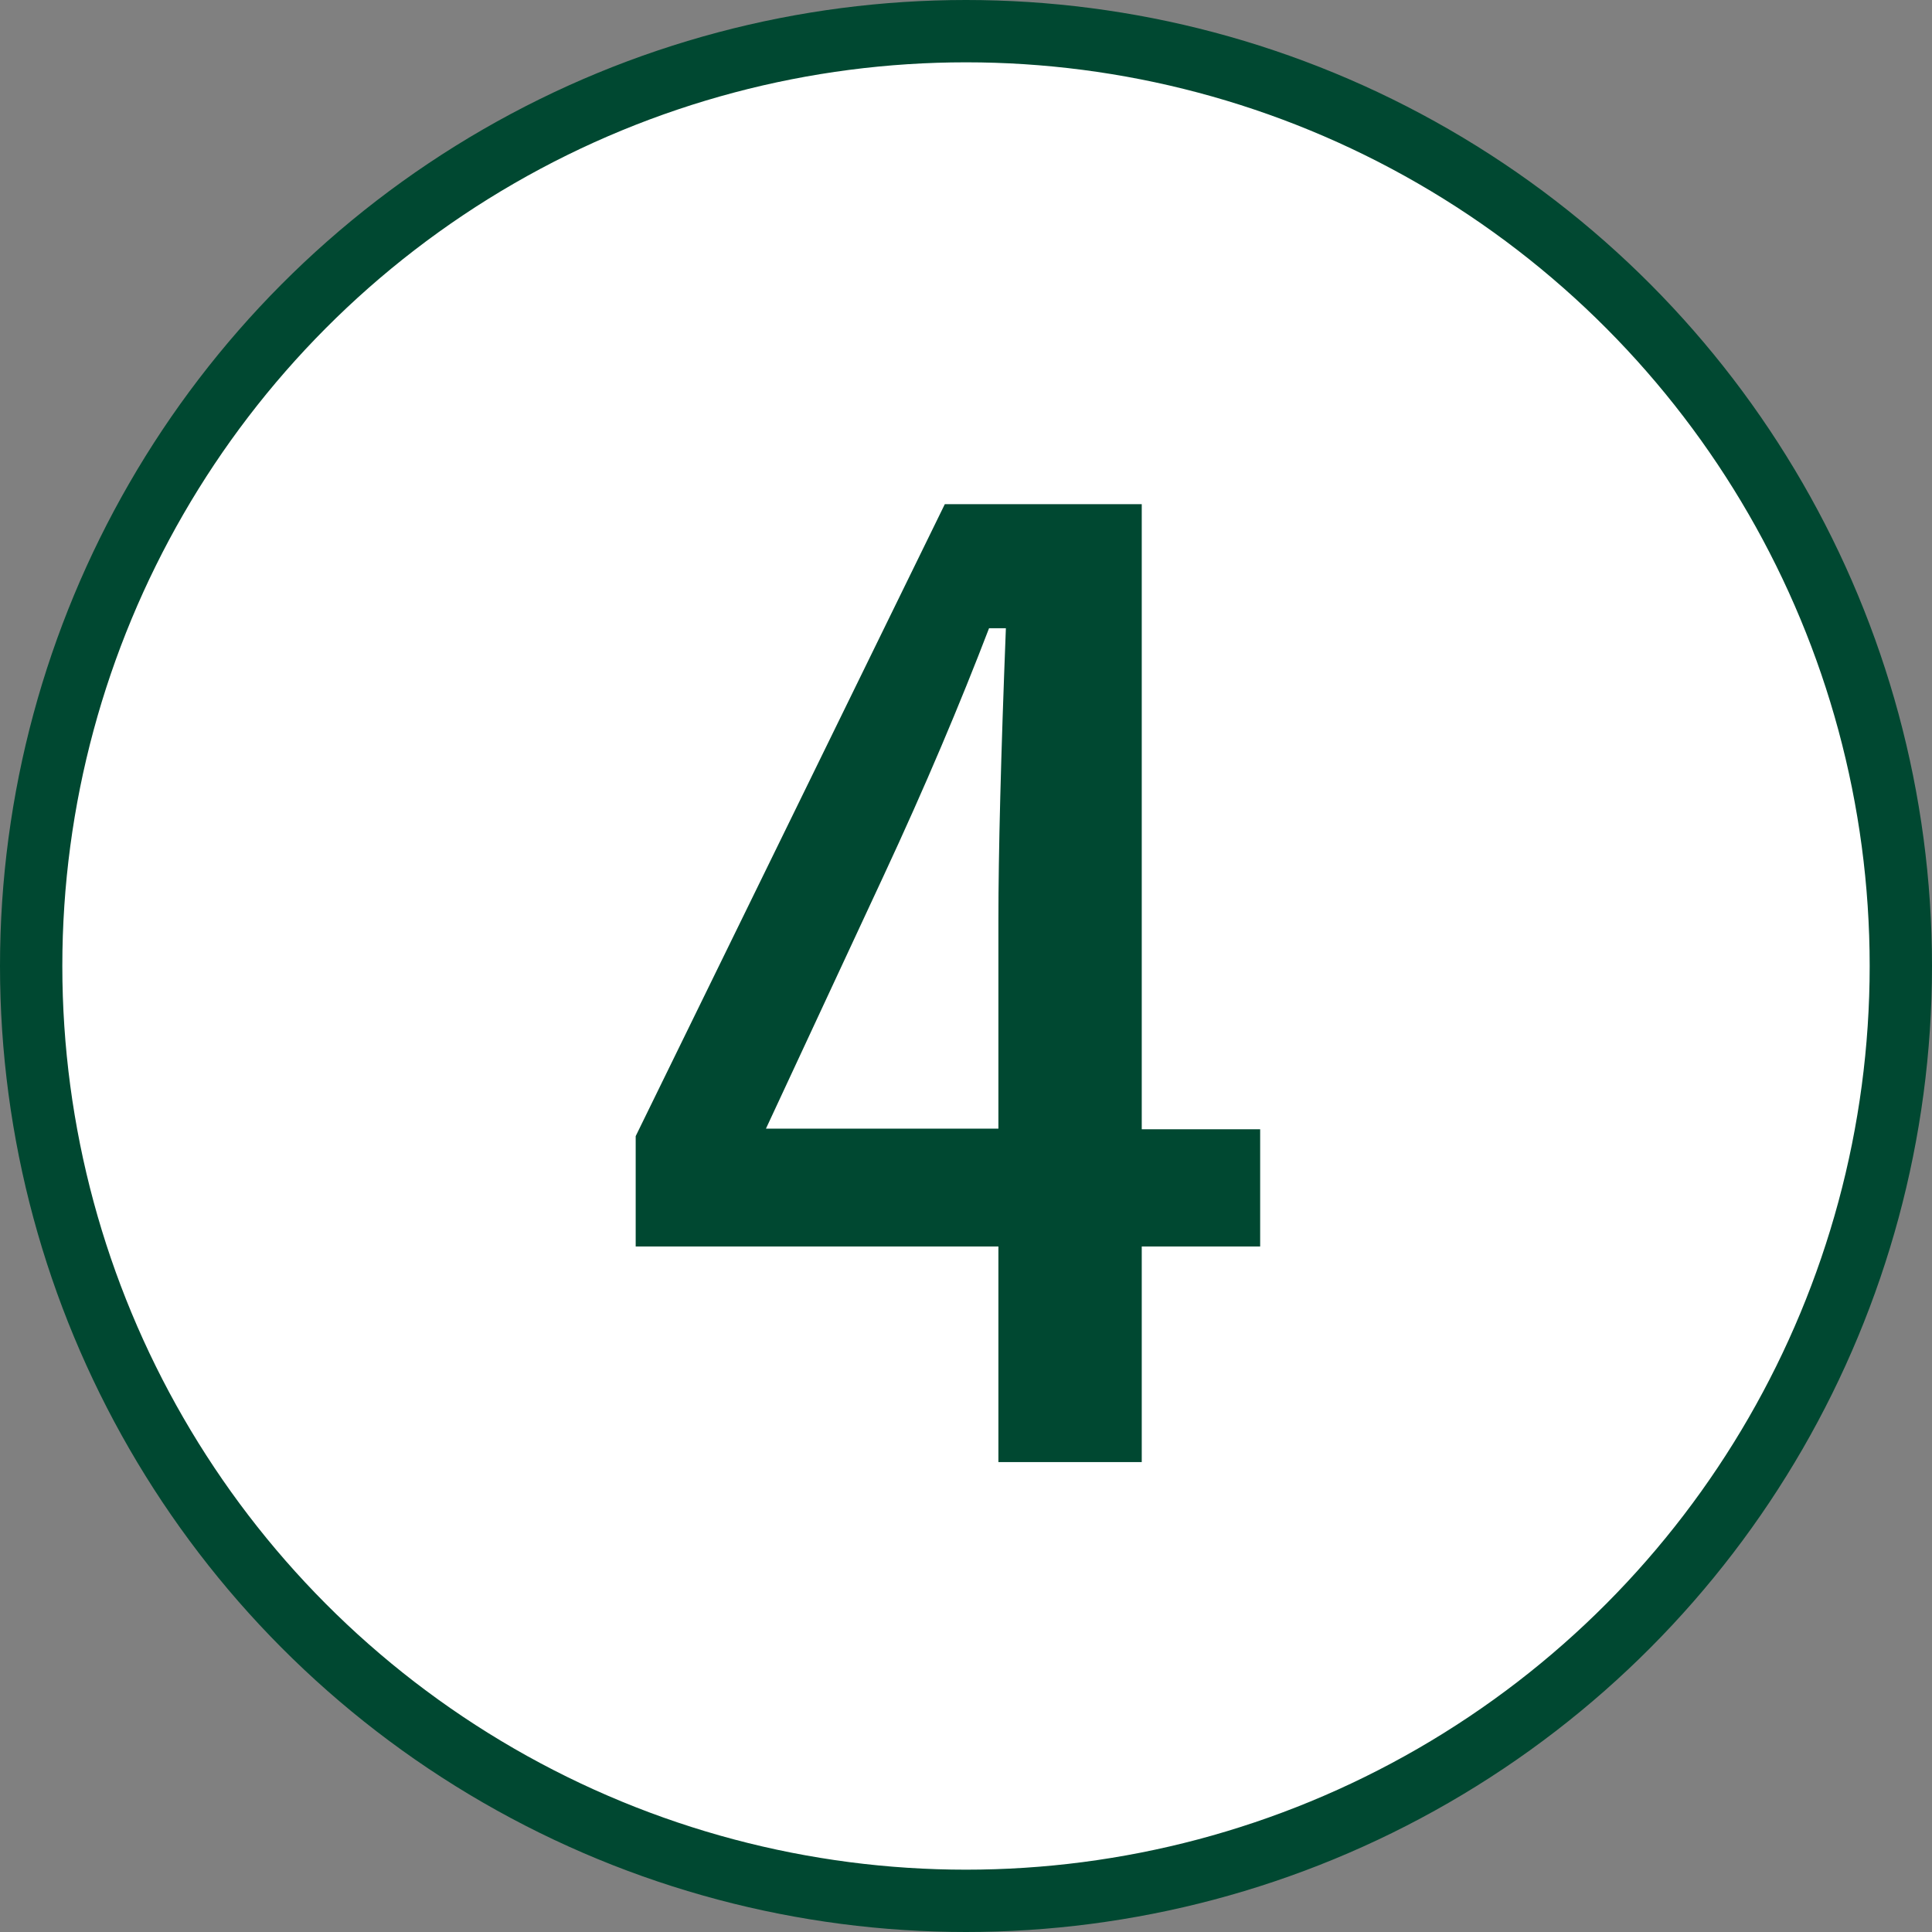 <?xml version="1.0" encoding="UTF-8"?><svg id="_レイヤー_2" xmlns="http://www.w3.org/2000/svg" viewBox="0 0 31 31"><rect x="0" y="0" width="31" height="31" fill="#808080" stroke="none"/><defs><style>.cls-1{fill:#fff;stroke:#004831;}.cls-2{fill:#004831;}.cls-3{fill:none;isolation:isolate;}</style></defs><g id="num_04"><circle id="_楕円形_782" class="cls-1" cx="15.5" cy="15.5" r="15"/><g class="cls-3"><path class="cls-2" d="m18.32,8.1v10.02h1.9v1.88h-1.9v3.46h-2.3v-3.46h-5.82v-1.77l4.96-10.14h3.16Zm-2.3,10.02v-3.36c0-1.07.04-2.63.12-4.68h-.27c-.46,1.2-1.02,2.53-1.7,3.99l-1.88,4.04h3.74Z"/></g></g></svg>